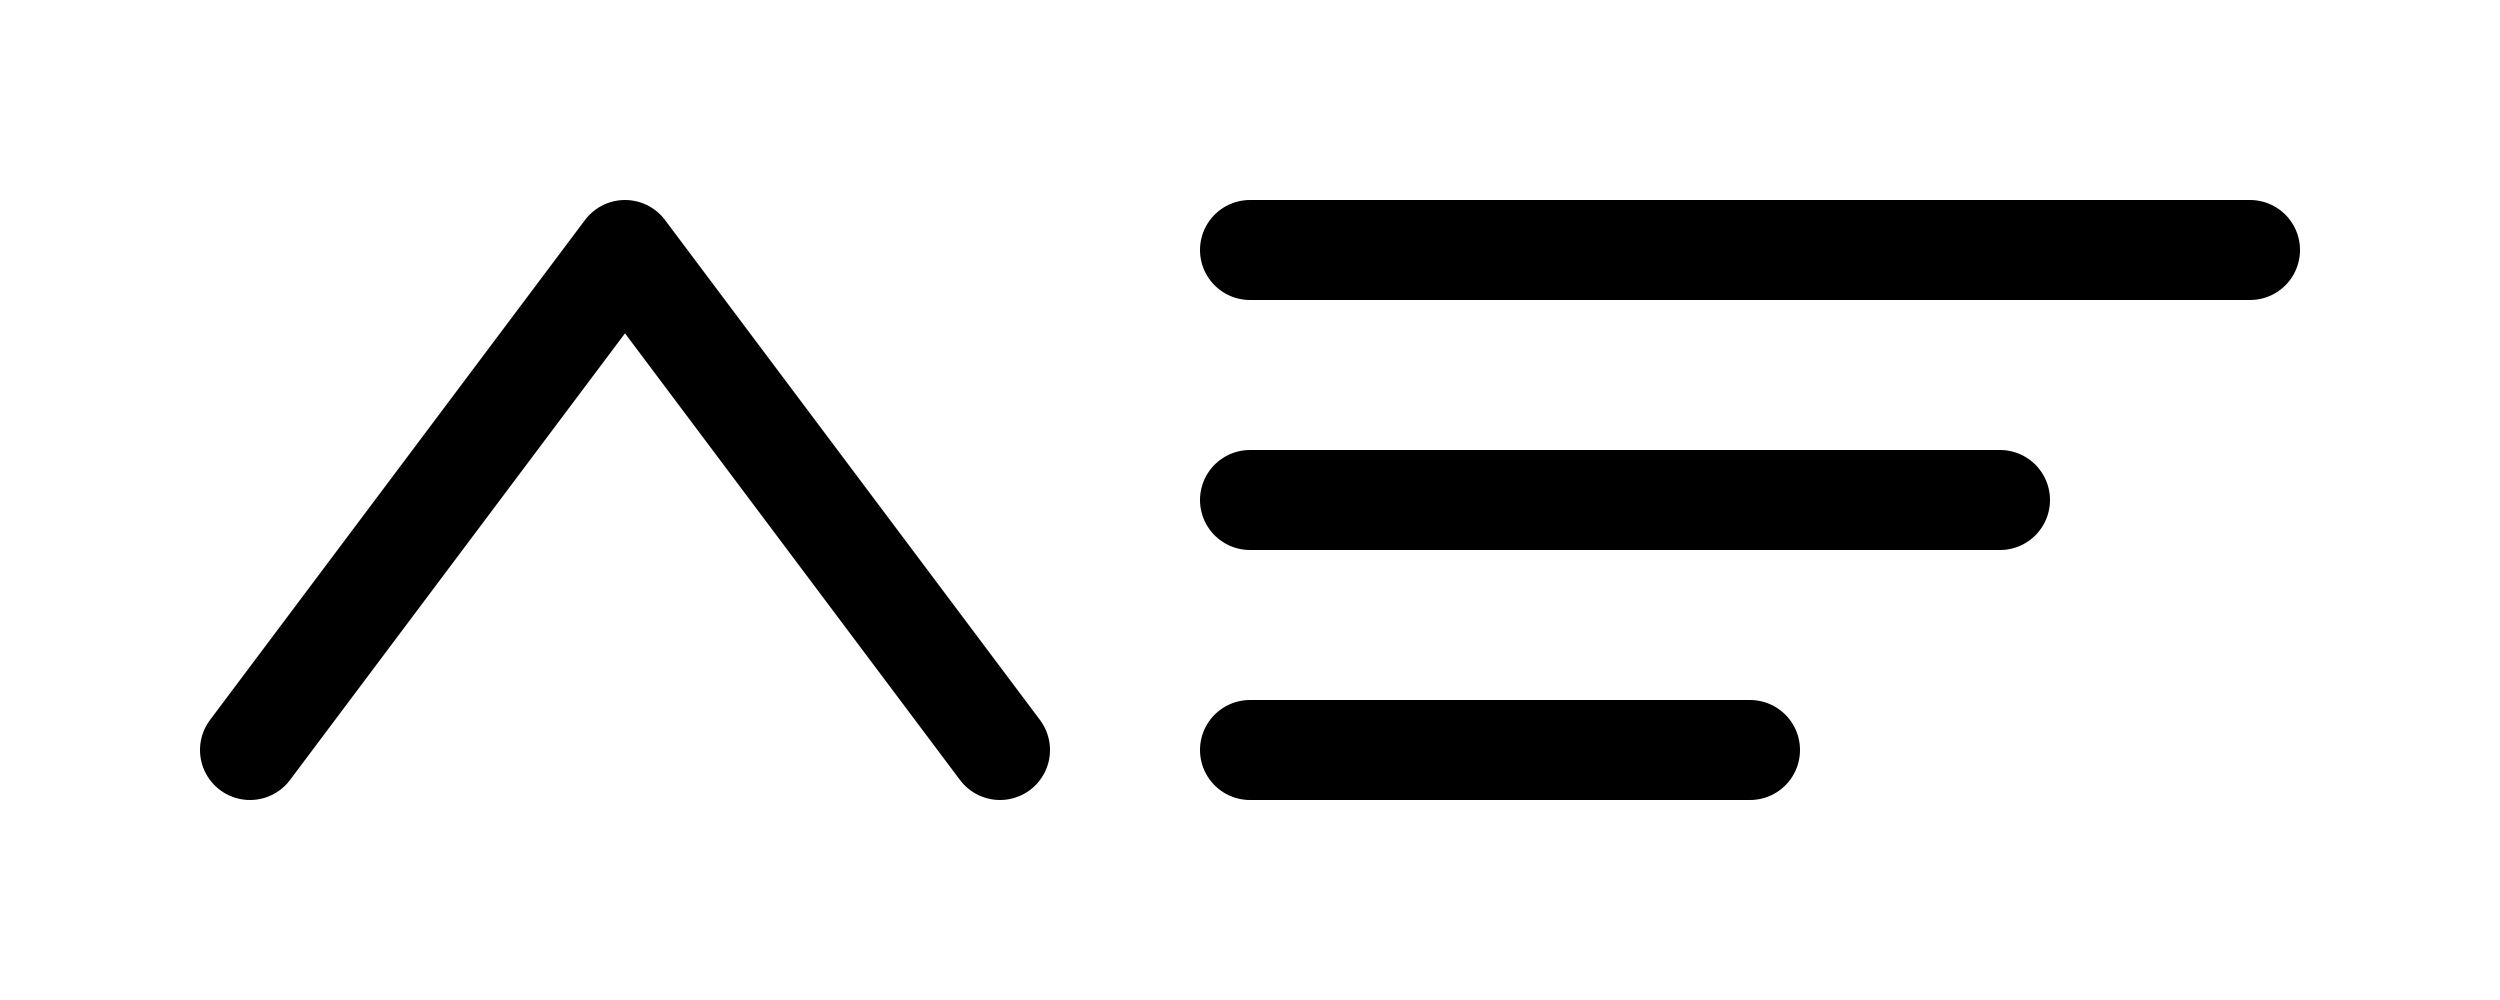 <svg width="200" height="80" viewBox="0 0 200 80" fill="none" xmlns="http://www.w3.org/2000/svg">
  <path
    d="M20 60L50 20L80 60"
    stroke="#000000"
    stroke-width="8"
    stroke-linecap="round"
    stroke-linejoin="round"
  />
  <path
    d="M100 20H180"
    stroke="#000000"
    stroke-width="8"
    stroke-linecap="round"
  />
  <path
    d="M100 40H160"
    stroke="#000000"
    stroke-width="8"
    stroke-linecap="round"
  />
  <path
    d="M100 60H140"
    stroke="#000000"
    stroke-width="8"
    stroke-linecap="round"
  />
</svg>